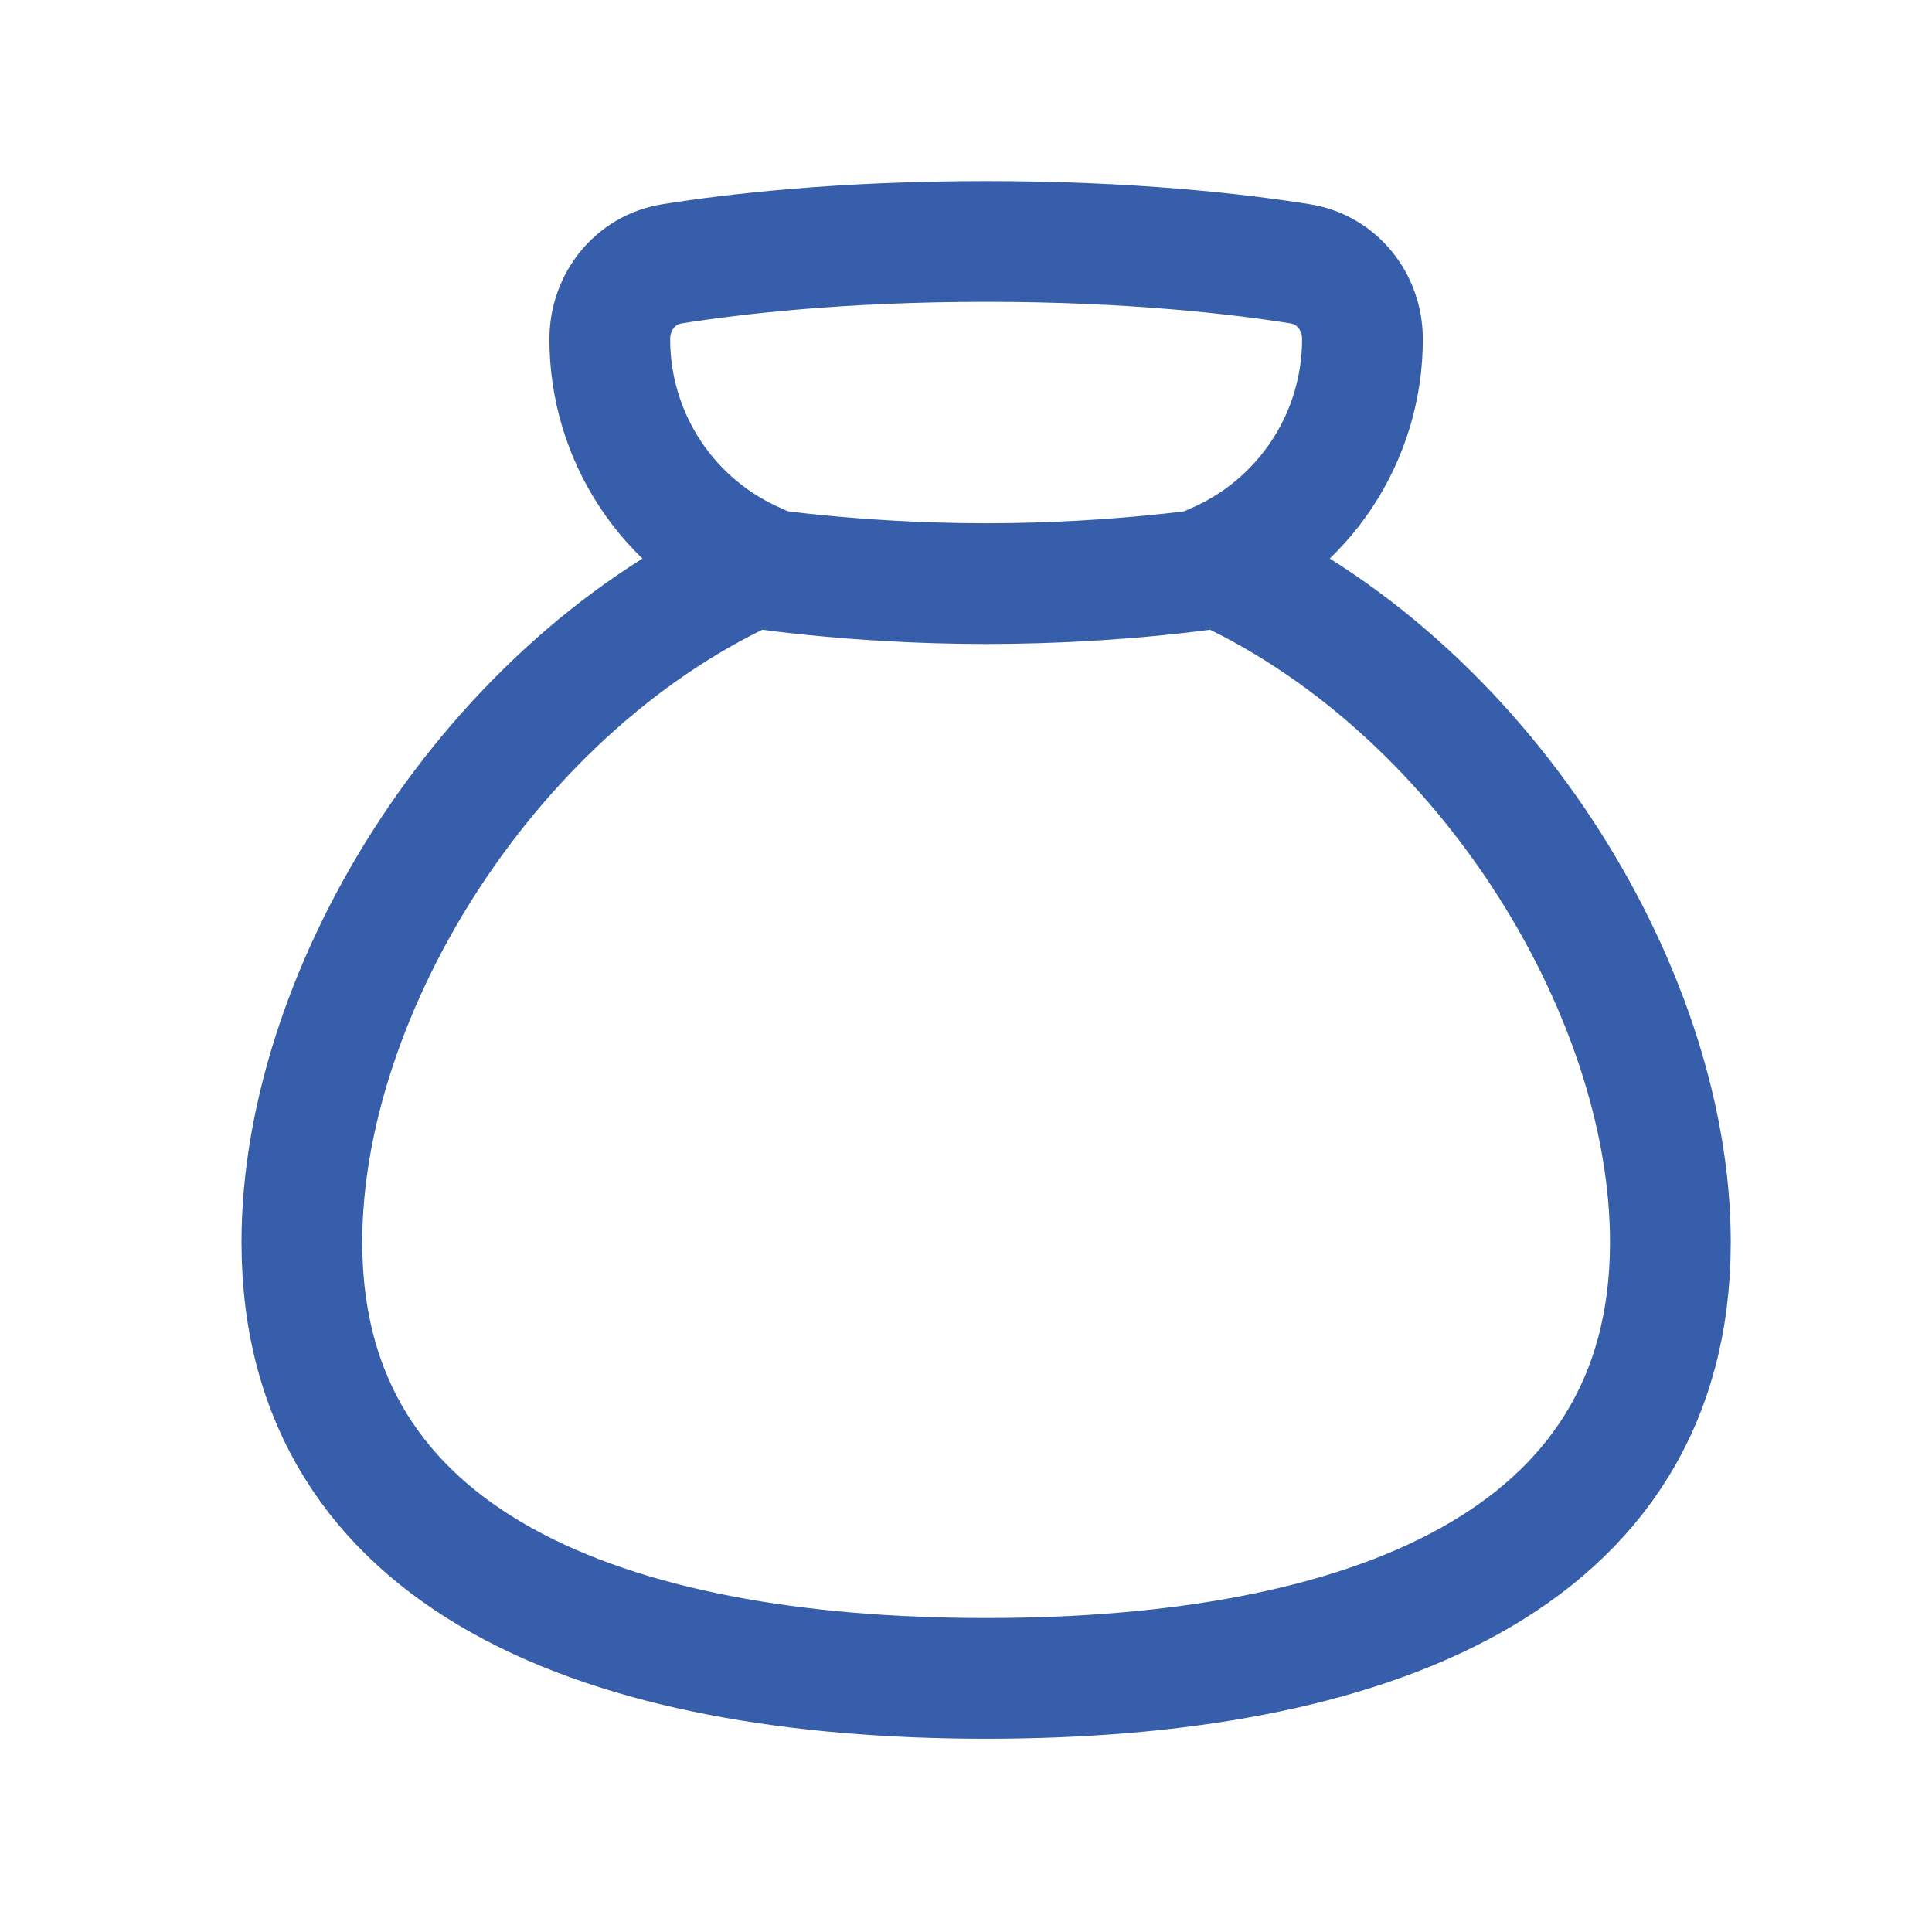 <?xml version="1.0" encoding="UTF-8"?>
<svg xmlns="http://www.w3.org/2000/svg" width="48" height="48" viewBox="0 0 48 48" fill="none">
  <path d="M16.7 6.554C15.782 6.699 15.15 7.5 15.15 8.43C15.15 9.625 15.502 10.793 16.163 11.789C16.823 12.784 17.763 13.562 18.864 14.026C12.244 16.949 7.5 24.561 7.5 30.861C7.5 38.842 15.111 41.699 24.5 41.699C33.889 41.699 41.5 38.842 41.5 30.861C41.5 24.561 36.755 16.949 30.136 14.025C31.237 13.561 32.176 12.783 32.837 11.788C33.498 10.792 33.85 9.624 33.85 8.429C33.85 7.5 33.218 6.699 32.3 6.554C30.753 6.308 28.091 5.999 24.5 5.999C20.909 5.999 18.246 6.308 16.7 6.554Z" stroke="#375EAB" stroke-width="3" stroke-linecap="round" stroke-linejoin="round"></path>
  <path d="M18.55 14.075C18.55 14.075 21.1 14.5 24.5 14.5C27.9 14.5 30.45 14.075 30.45 14.075" stroke="#375EAB" stroke-width="3" stroke-linecap="round" stroke-linejoin="round"></path>
</svg>
